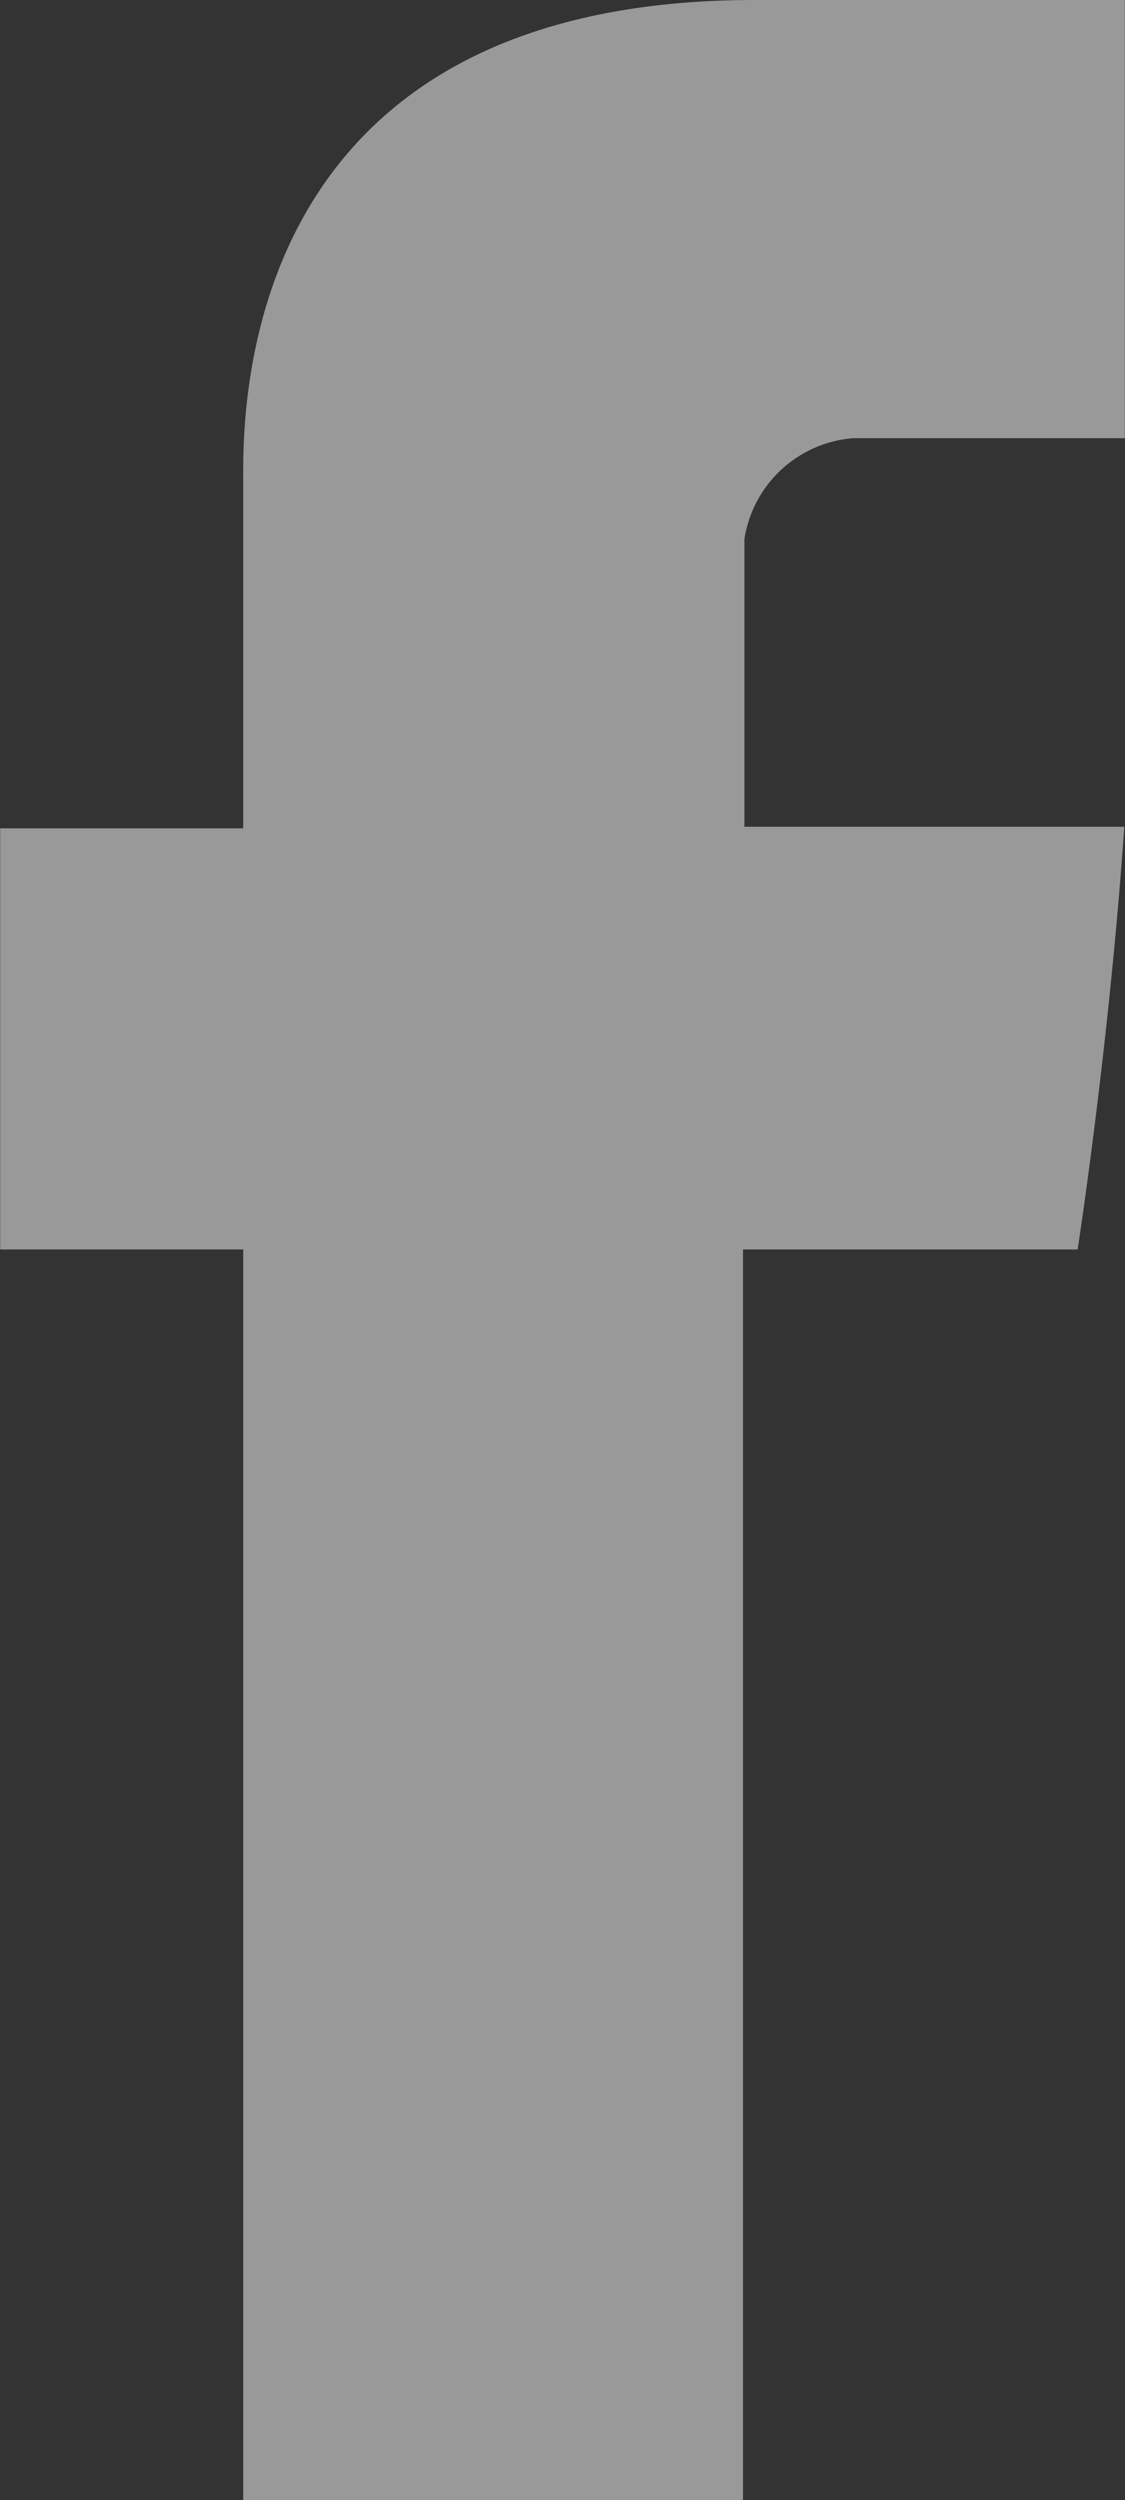 <svg xmlns="http://www.w3.org/2000/svg" width="6.388" height="14.195" viewBox="0 0 6.388 14.195"><rect x="0" y="0" width="6.388" height="14.195" fill="#333333" stroke="none"/><path d="M18.02,7.776H16.474a.679.679,0,0,0-.615.572V9.982h2.157c-.087,1.253-.265,2.4-.265,2.4h-1.9v7.1H13.013v-7.1h-1.38V9.991h1.38V8.037c0-.357-.07-2.749,2.906-2.749h2.1V7.776Z" transform="translate(-11.632 -5.288)" fill="#fff" fill-rule="evenodd" opacity="0.5"/></svg>